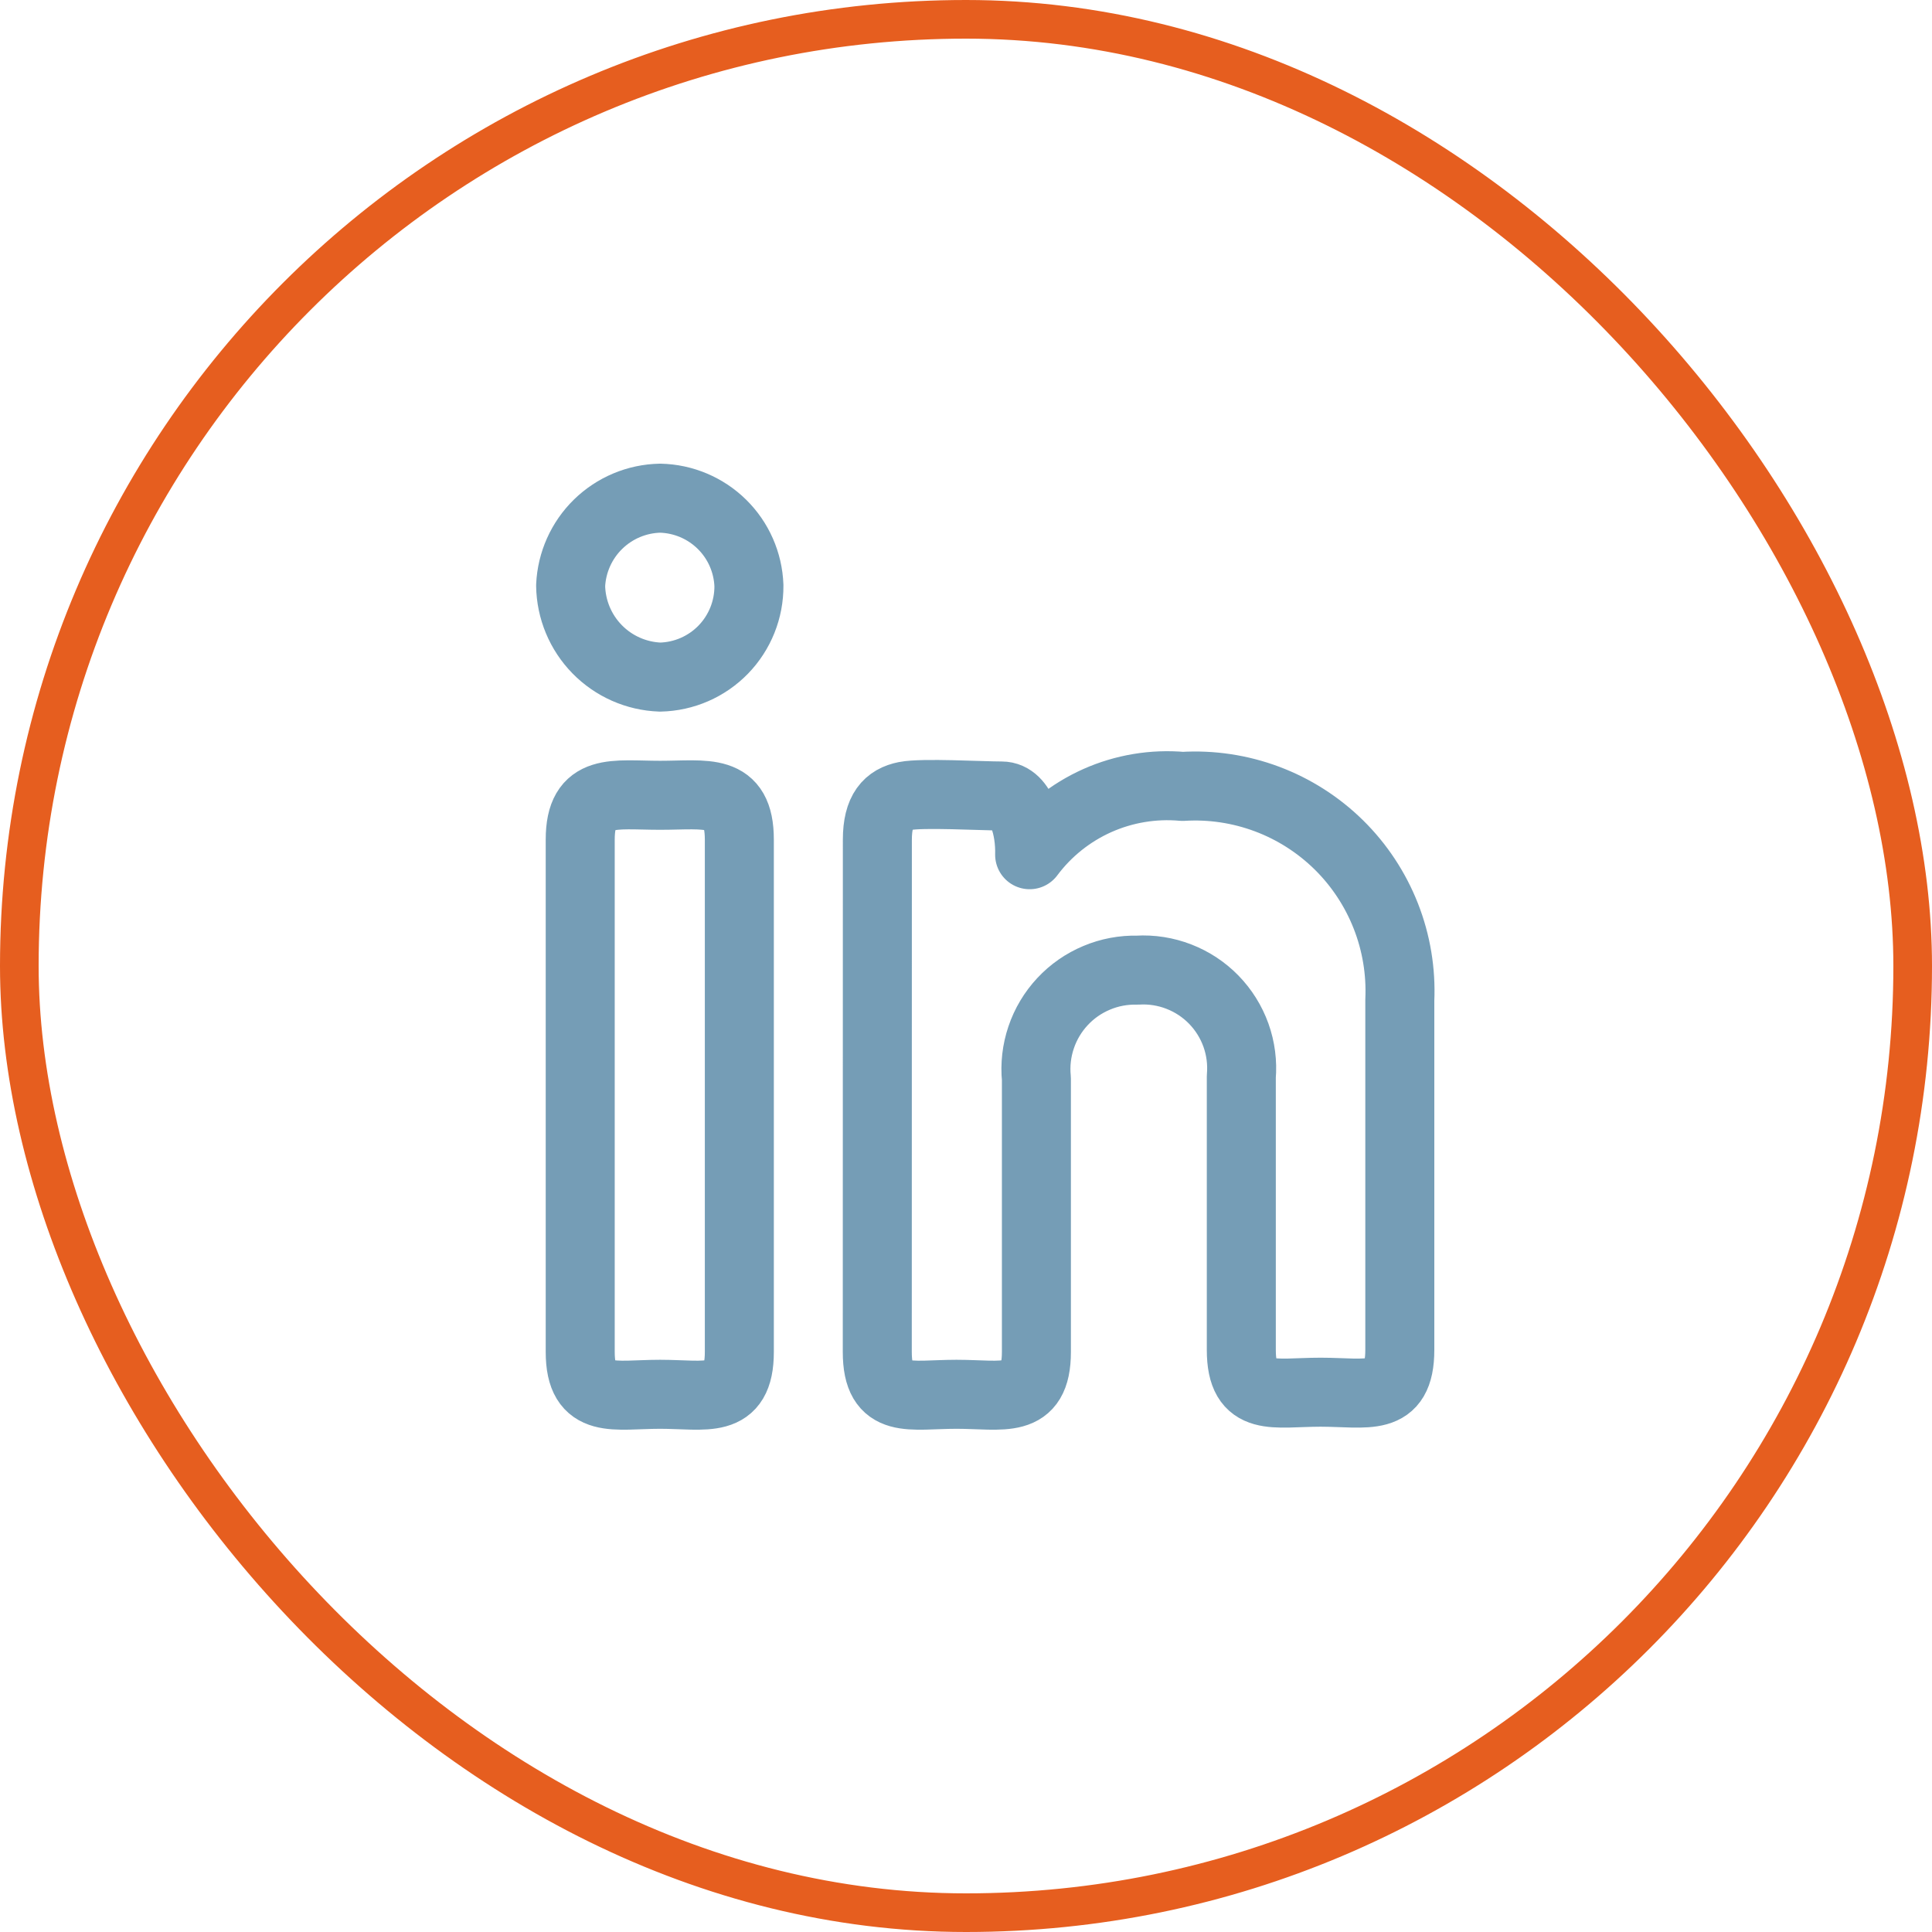 <?xml version="1.0" encoding="UTF-8"?> <svg xmlns="http://www.w3.org/2000/svg" width="50" height="50" viewBox="0 0 50 50" fill="none"><rect x="0.5" y="0.5" width="49" height="49" rx="24.5" stroke="#E65E1F"></rect><path d="M19.382 15.155C19.387 15.773 19.149 16.367 18.719 16.811C18.289 17.254 17.701 17.51 17.084 17.523C16.468 17.501 15.884 17.243 15.453 16.802C15.022 16.361 14.777 15.772 14.768 15.155C14.795 14.555 15.049 13.986 15.479 13.566C15.909 13.146 16.483 12.905 17.084 12.893C17.683 12.906 18.255 13.147 18.683 13.568C19.11 13.988 19.36 14.556 19.382 15.155ZM15.016 21.73C15.016 20.37 15.882 20.582 17.084 20.582C18.286 20.582 19.134 20.37 19.134 21.73V34.987C19.134 36.366 18.268 36.084 17.084 36.084C15.9 36.084 15.016 36.366 15.016 34.987V21.73ZM22.706 21.732C22.706 20.971 22.988 20.688 23.429 20.6C23.87 20.512 25.393 20.6 25.922 20.6C26.452 20.6 26.665 21.466 26.647 22.12C27.101 21.512 27.703 21.03 28.396 20.72C29.089 20.411 29.85 20.284 30.606 20.352C31.348 20.306 32.092 20.418 32.788 20.678C33.485 20.939 34.119 21.344 34.649 21.865C35.179 22.387 35.593 23.015 35.865 23.707C36.137 24.399 36.26 25.141 36.227 25.884V34.934C36.227 36.312 35.379 36.03 34.175 36.03C32.972 36.03 32.125 36.312 32.125 34.934V27.864C32.156 27.5 32.109 27.134 31.986 26.79C31.863 26.447 31.667 26.133 31.413 25.872C31.158 25.61 30.85 25.407 30.509 25.275C30.169 25.143 29.804 25.085 29.439 25.107C29.076 25.098 28.715 25.165 28.381 25.306C28.046 25.446 27.744 25.656 27.497 25.922C27.249 26.188 27.061 26.503 26.945 26.847C26.828 27.192 26.786 27.556 26.822 27.918V34.987C26.822 36.366 25.956 36.084 24.754 36.084C23.552 36.084 22.704 36.366 22.704 34.987L22.706 21.732Z" stroke="#759DB6" stroke-width="1.786" stroke-linecap="round" stroke-linejoin="round"></path></svg> 